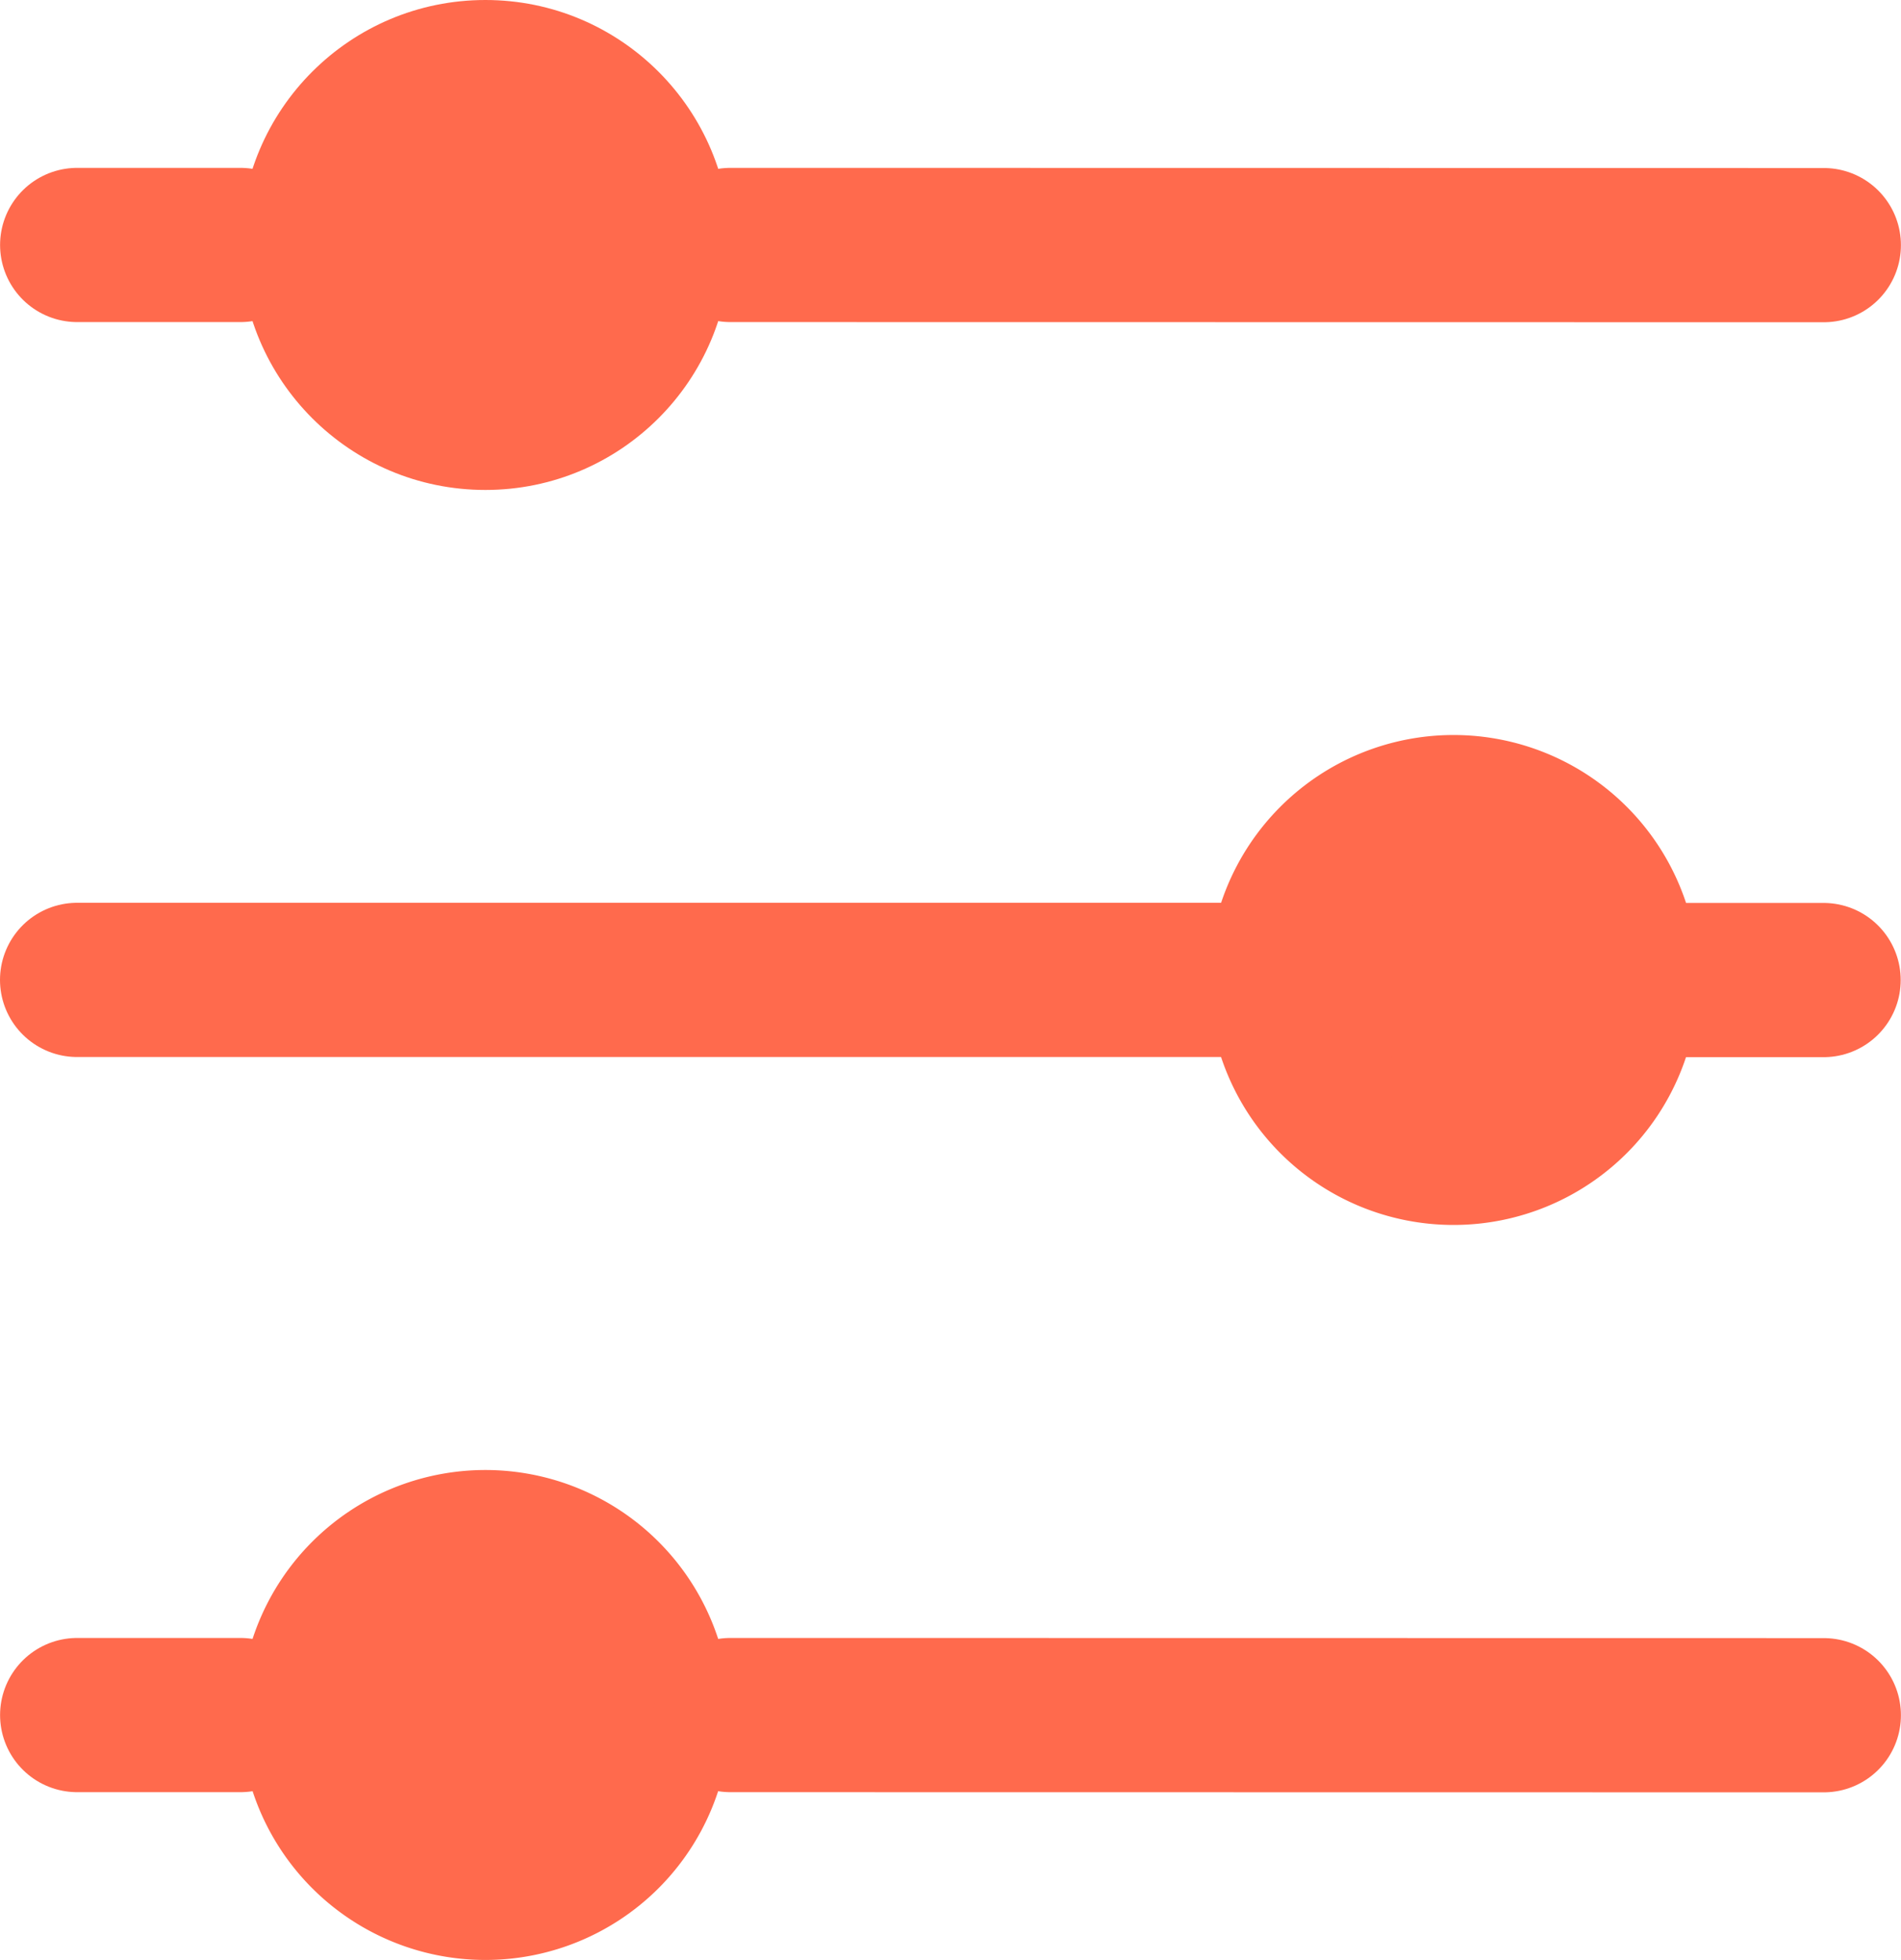 <svg xmlns="http://www.w3.org/2000/svg" width="24.659" height="25.419" viewBox="0 0 24.659 25.419">
  <g id="Group_175" data-name="Group 175" transform="translate(-0.044 -1.044)">
    <g id="Group_149" data-name="Group 149" transform="translate(1.044 1.044)">
      <circle id="Ellipse_6" data-name="Ellipse 6" cx="3.177" cy="3.177" r="3.177" transform="translate(2.119)" fill="#FF6A4D"/>
      <path id="Path_469" data-name="Path 469" d="M3.177,0A3.177,3.177,0,1,1,0,3.177,3.177,3.177,0,0,1,3.177,0Z" transform="translate(14.678 9.532)" fill="#FF6A4D"/>
      <line id="Line_1" data-name="Line 1" x1="2.118" transform="translate(0.001 3.177)" fill="none" stroke="#FF6A4D" stroke-linecap="round" stroke-linejoin="round" stroke-width="2"/>
      <line id="Line_2" data-name="Line 2" x1="2.836" transform="translate(19.819 12.71)" fill="none" stroke="#FF6A4D" stroke-linecap="round" stroke-linejoin="round" stroke-width="2"/>
      <line id="Line_3" data-name="Line 3" x2="14.184" y2="0.002" transform="translate(8.474 3.177)" fill="none" stroke="#FF6A4D" stroke-linecap="round" stroke-linejoin="round" stroke-width="2"/>
      <path id="Path_470" data-name="Path 470" d="M3.177,0A3.177,3.177,0,1,1,0,3.177,3.177,3.177,0,0,1,3.177,0Z" transform="translate(2.119 19.064)" fill="#FF6A4D"/>
      <line id="Line_4" data-name="Line 4" x1="2.118" transform="translate(0.001 22.242)" fill="none" stroke="#FF6A4D" stroke-linecap="round" stroke-linejoin="round" stroke-width="2"/>
      <line id="Line_5" data-name="Line 5" x2="14.184" y2="0.002" transform="translate(8.474 22.242)" fill="none" stroke="#FF6A4D" stroke-linecap="round" stroke-linejoin="round" stroke-width="2"/>
      <line id="Line_6" data-name="Line 6" x2="17.022" transform="translate(0 12.708)" fill="none" stroke="#FF6A4D" stroke-linecap="round" stroke-linejoin="round" stroke-width="2"/>
    </g>
  </g>
</svg>
